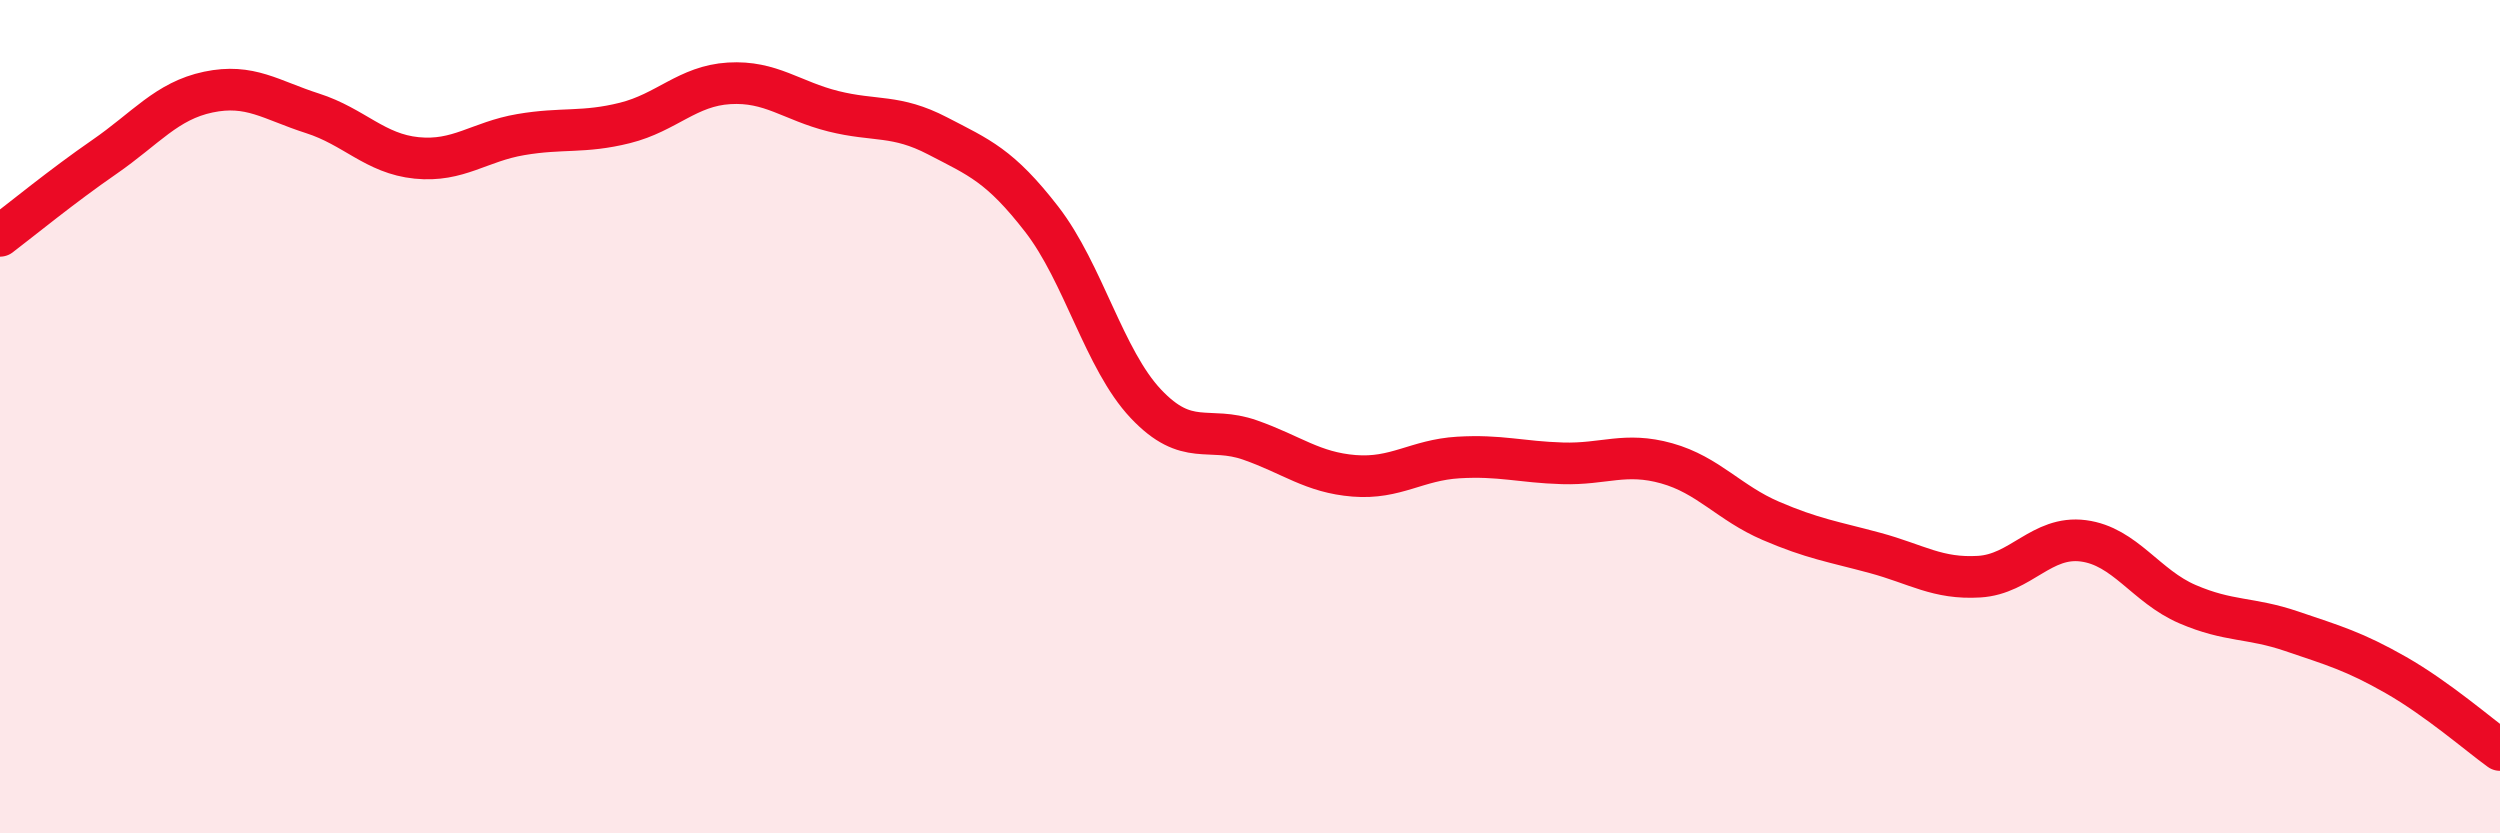 
    <svg width="60" height="20" viewBox="0 0 60 20" xmlns="http://www.w3.org/2000/svg">
      <path
        d="M 0,5.66 C 0.5,5.28 1.5,4.46 2.5,3.77 C 3.5,3.08 4,2.42 5,2.21 C 6,2 6.5,2.4 7.5,2.72 C 8.5,3.04 9,3.69 10,3.79 C 11,3.89 11.5,3.4 12.5,3.23 C 13.5,3.06 14,3.2 15,2.95 C 16,2.7 16.5,2.06 17.5,2 C 18.5,1.94 19,2.42 20,2.67 C 21,2.92 21.5,2.74 22.5,3.26 C 23.5,3.78 24,3.97 25,5.26 C 26,6.55 26.5,8.63 27.5,9.69 C 28.5,10.75 29,10.21 30,10.56 C 31,10.91 31.5,11.34 32.5,11.42 C 33.5,11.5 34,11.04 35,10.98 C 36,10.92 36.5,11.09 37.5,11.12 C 38.5,11.15 39,10.84 40,11.12 C 41,11.4 41.5,12.07 42.5,12.5 C 43.5,12.93 44,13 45,13.27 C 46,13.54 46.5,13.9 47.5,13.84 C 48.5,13.78 49,12.85 50,12.98 C 51,13.11 51.5,14.07 52.5,14.5 C 53.5,14.93 54,14.81 55,15.15 C 56,15.49 56.5,15.63 57.5,16.2 C 58.5,16.77 59.5,17.64 60,18L60 20L0 20Z"
        fill="#EB0A25"
        opacity="0.1"
        stroke-linecap="round"
        stroke-linejoin="round"
      />
      <path
        d="M 0,5.66 C 0.5,5.28 1.5,4.46 2.5,3.77 C 3.5,3.08 4,2.42 5,2.21 C 6,2 6.5,2.4 7.5,2.72 C 8.5,3.04 9,3.69 10,3.79 C 11,3.89 11.5,3.4 12.5,3.23 C 13.5,3.06 14,3.2 15,2.95 C 16,2.7 16.5,2.06 17.5,2 C 18.5,1.94 19,2.42 20,2.67 C 21,2.92 21.5,2.74 22.5,3.26 C 23.5,3.78 24,3.97 25,5.26 C 26,6.55 26.5,8.63 27.5,9.69 C 28.5,10.75 29,10.21 30,10.56 C 31,10.91 31.5,11.34 32.5,11.42 C 33.5,11.5 34,11.04 35,10.98 C 36,10.92 36.5,11.09 37.5,11.12 C 38.5,11.15 39,10.84 40,11.12 C 41,11.4 41.5,12.07 42.5,12.5 C 43.5,12.93 44,13 45,13.27 C 46,13.54 46.5,13.9 47.5,13.84 C 48.5,13.78 49,12.85 50,12.98 C 51,13.11 51.5,14.07 52.5,14.5 C 53.5,14.93 54,14.81 55,15.15 C 56,15.49 56.5,15.63 57.5,16.2 C 58.5,16.77 59.5,17.64 60,18"
        stroke="#EB0A25"
        stroke-width="1"
        fill="none"
        stroke-linecap="round"
        stroke-linejoin="round"
      />
    </svg>
  